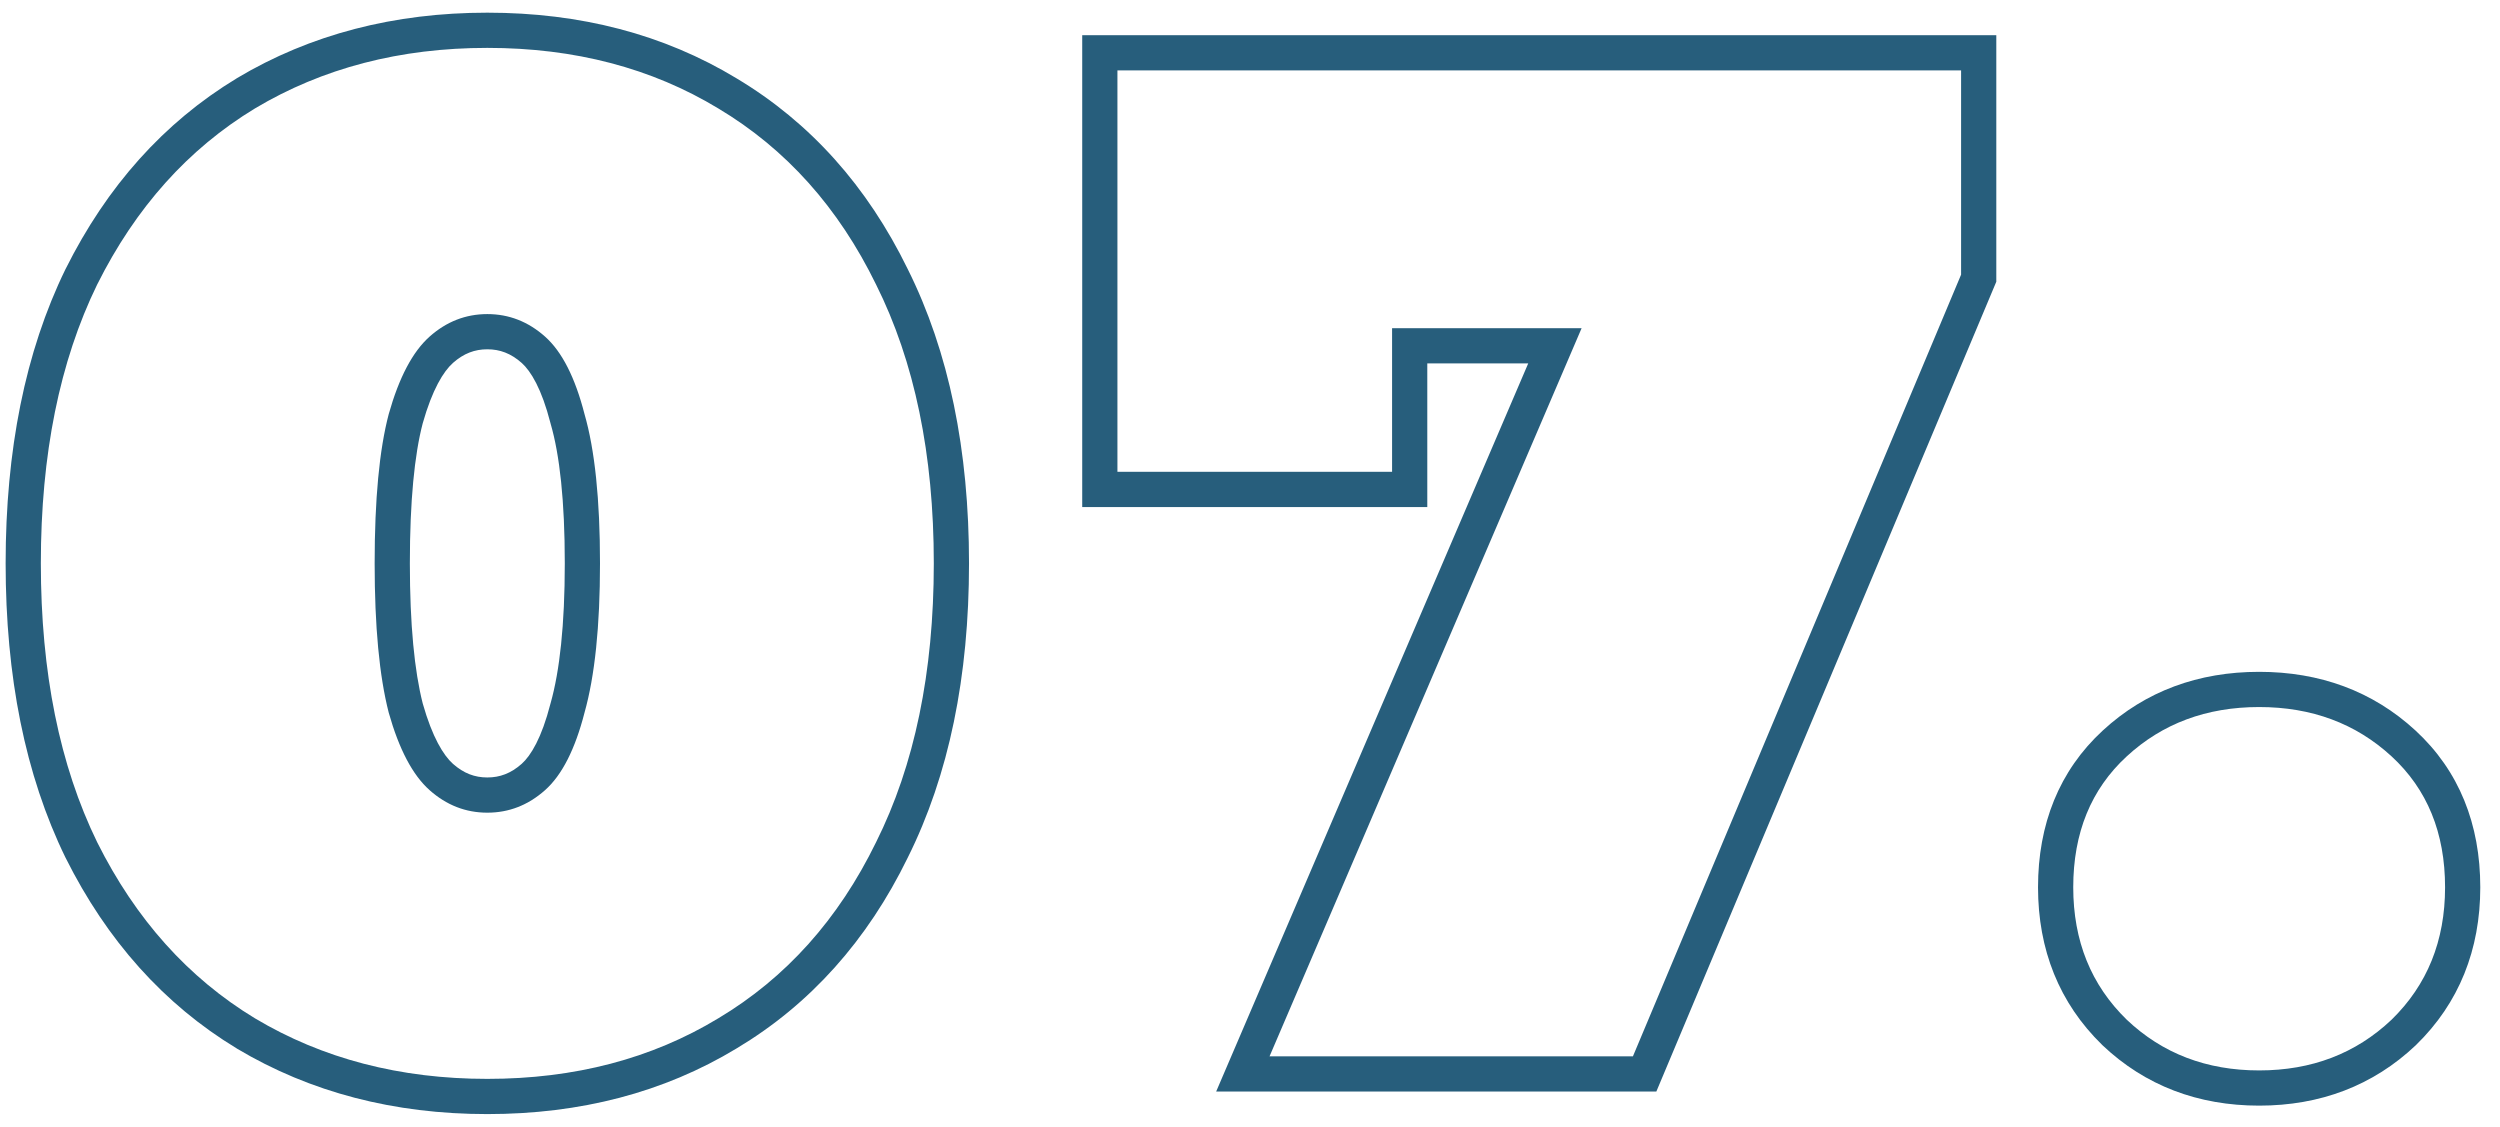 <svg width="71" height="32" viewBox="0 0 71 32" fill="none" xmlns="http://www.w3.org/2000/svg">
<path fill-rule="evenodd" clip-rule="evenodd" d="M60.4 28.96C61.413 29.92 62.666 30.4 64.16 30.4C65.653 30.4 66.906 29.92 67.92 28.96C68.933 27.973 69.44 26.72 69.44 25.2C69.44 23.653 68.933 22.413 67.92 21.48C66.906 20.547 65.653 20.08 64.16 20.08C62.666 20.08 61.413 20.547 60.4 21.48C59.386 22.413 58.88 23.653 58.88 25.2C58.88 26.72 59.386 27.973 60.4 28.96ZM59.702 29.677L59.702 29.676C58.48 28.486 57.88 26.967 57.88 25.2C57.88 23.412 58.477 21.891 59.722 20.744C60.936 19.626 62.438 19.08 64.16 19.08C65.881 19.08 67.383 19.626 68.597 20.744C69.842 21.891 70.44 23.412 70.44 25.2C70.44 26.967 69.839 28.486 68.617 29.676L68.607 29.686L68.607 29.686C67.394 30.835 65.889 31.4 64.16 31.4C62.43 31.4 60.925 30.835 59.712 29.686L59.702 29.677Z" fill="#275E7C"/>
<path fill-rule="evenodd" clip-rule="evenodd" d="M34.539 31L43.402 10.32H40.535V14.4H30.735V1H56.695V8.001L47.04 31H34.539ZM39.535 9.32H44.918L36.055 30H46.375L55.695 7.8V2H31.735V13.4H39.535V9.32Z" fill="#275E7C"/>
<path fill-rule="evenodd" clip-rule="evenodd" d="M6.727 29.779L6.722 29.775C4.651 28.521 3.034 26.704 1.866 24.367L1.861 24.358L1.861 24.358C0.712 22.003 0.16 19.205 0.16 16C0.16 12.795 0.712 9.997 1.861 7.642L1.866 7.633L1.866 7.633C3.034 5.295 4.651 3.479 6.722 2.225L6.727 2.221L6.727 2.221C8.819 0.972 11.2 0.36 13.84 0.36C16.479 0.36 18.848 0.972 20.915 2.223C23.014 3.477 24.633 5.295 25.777 7.637C26.954 9.994 27.52 12.793 27.52 16C27.52 19.206 26.954 22.006 25.777 24.363C24.633 26.705 23.014 28.523 20.916 29.777C18.849 31.028 16.479 31.64 13.84 31.64C11.2 31.64 8.819 31.028 6.727 29.779ZM20.4 28.92C22.32 27.773 23.813 26.107 24.88 23.92C25.973 21.733 26.52 19.093 26.52 16C26.52 12.907 25.973 10.267 24.88 8.08C23.813 5.893 22.32 4.227 20.4 3.08C18.507 1.933 16.32 1.36 13.84 1.36C11.36 1.36 9.16 1.933 7.24 3.08C5.347 4.227 3.853 5.893 2.76 8.08C1.693 10.267 1.16 12.907 1.16 16C1.16 19.093 1.693 21.733 2.76 23.92C3.853 26.107 5.347 27.773 7.24 28.92C9.16 30.067 11.36 30.64 13.84 30.64C16.32 30.64 18.507 30.067 20.4 28.92ZM15.634 19.98L15.638 19.968C15.895 19.055 16.04 17.746 16.04 16C16.04 14.224 15.895 12.919 15.639 12.038L15.635 12.023L15.631 12.008C15.384 11.045 15.077 10.54 14.816 10.307C14.509 10.035 14.196 9.92 13.84 9.92C13.484 9.92 13.171 10.035 12.864 10.307C12.595 10.547 12.277 11.06 12.005 12.023C11.772 12.914 11.64 14.225 11.64 16C11.64 17.743 11.771 19.058 12.006 19.98C12.278 20.941 12.596 21.454 12.864 21.693C13.171 21.965 13.484 22.08 13.84 22.08C14.196 22.08 14.509 21.965 14.816 21.693C15.077 21.46 15.384 20.955 15.631 19.992L15.634 19.98ZM11.04 11.76C11.333 10.72 11.72 9.987 12.2 9.56C12.68 9.133 13.227 8.92 13.84 8.92C14.453 8.92 15 9.133 15.48 9.56C15.96 9.987 16.333 10.72 16.6 11.76C16.893 12.773 17.04 14.187 17.04 16C17.04 17.787 16.893 19.2 16.6 20.24C16.333 21.28 15.96 22.013 15.48 22.44C15 22.867 14.453 23.08 13.84 23.08C13.227 23.08 12.68 22.867 12.2 22.44C11.72 22.013 11.333 21.28 11.04 20.24C10.773 19.2 10.64 17.787 10.64 16C10.64 14.187 10.773 12.773 11.04 11.76Z" fill="#275E7C"/>
</svg>
